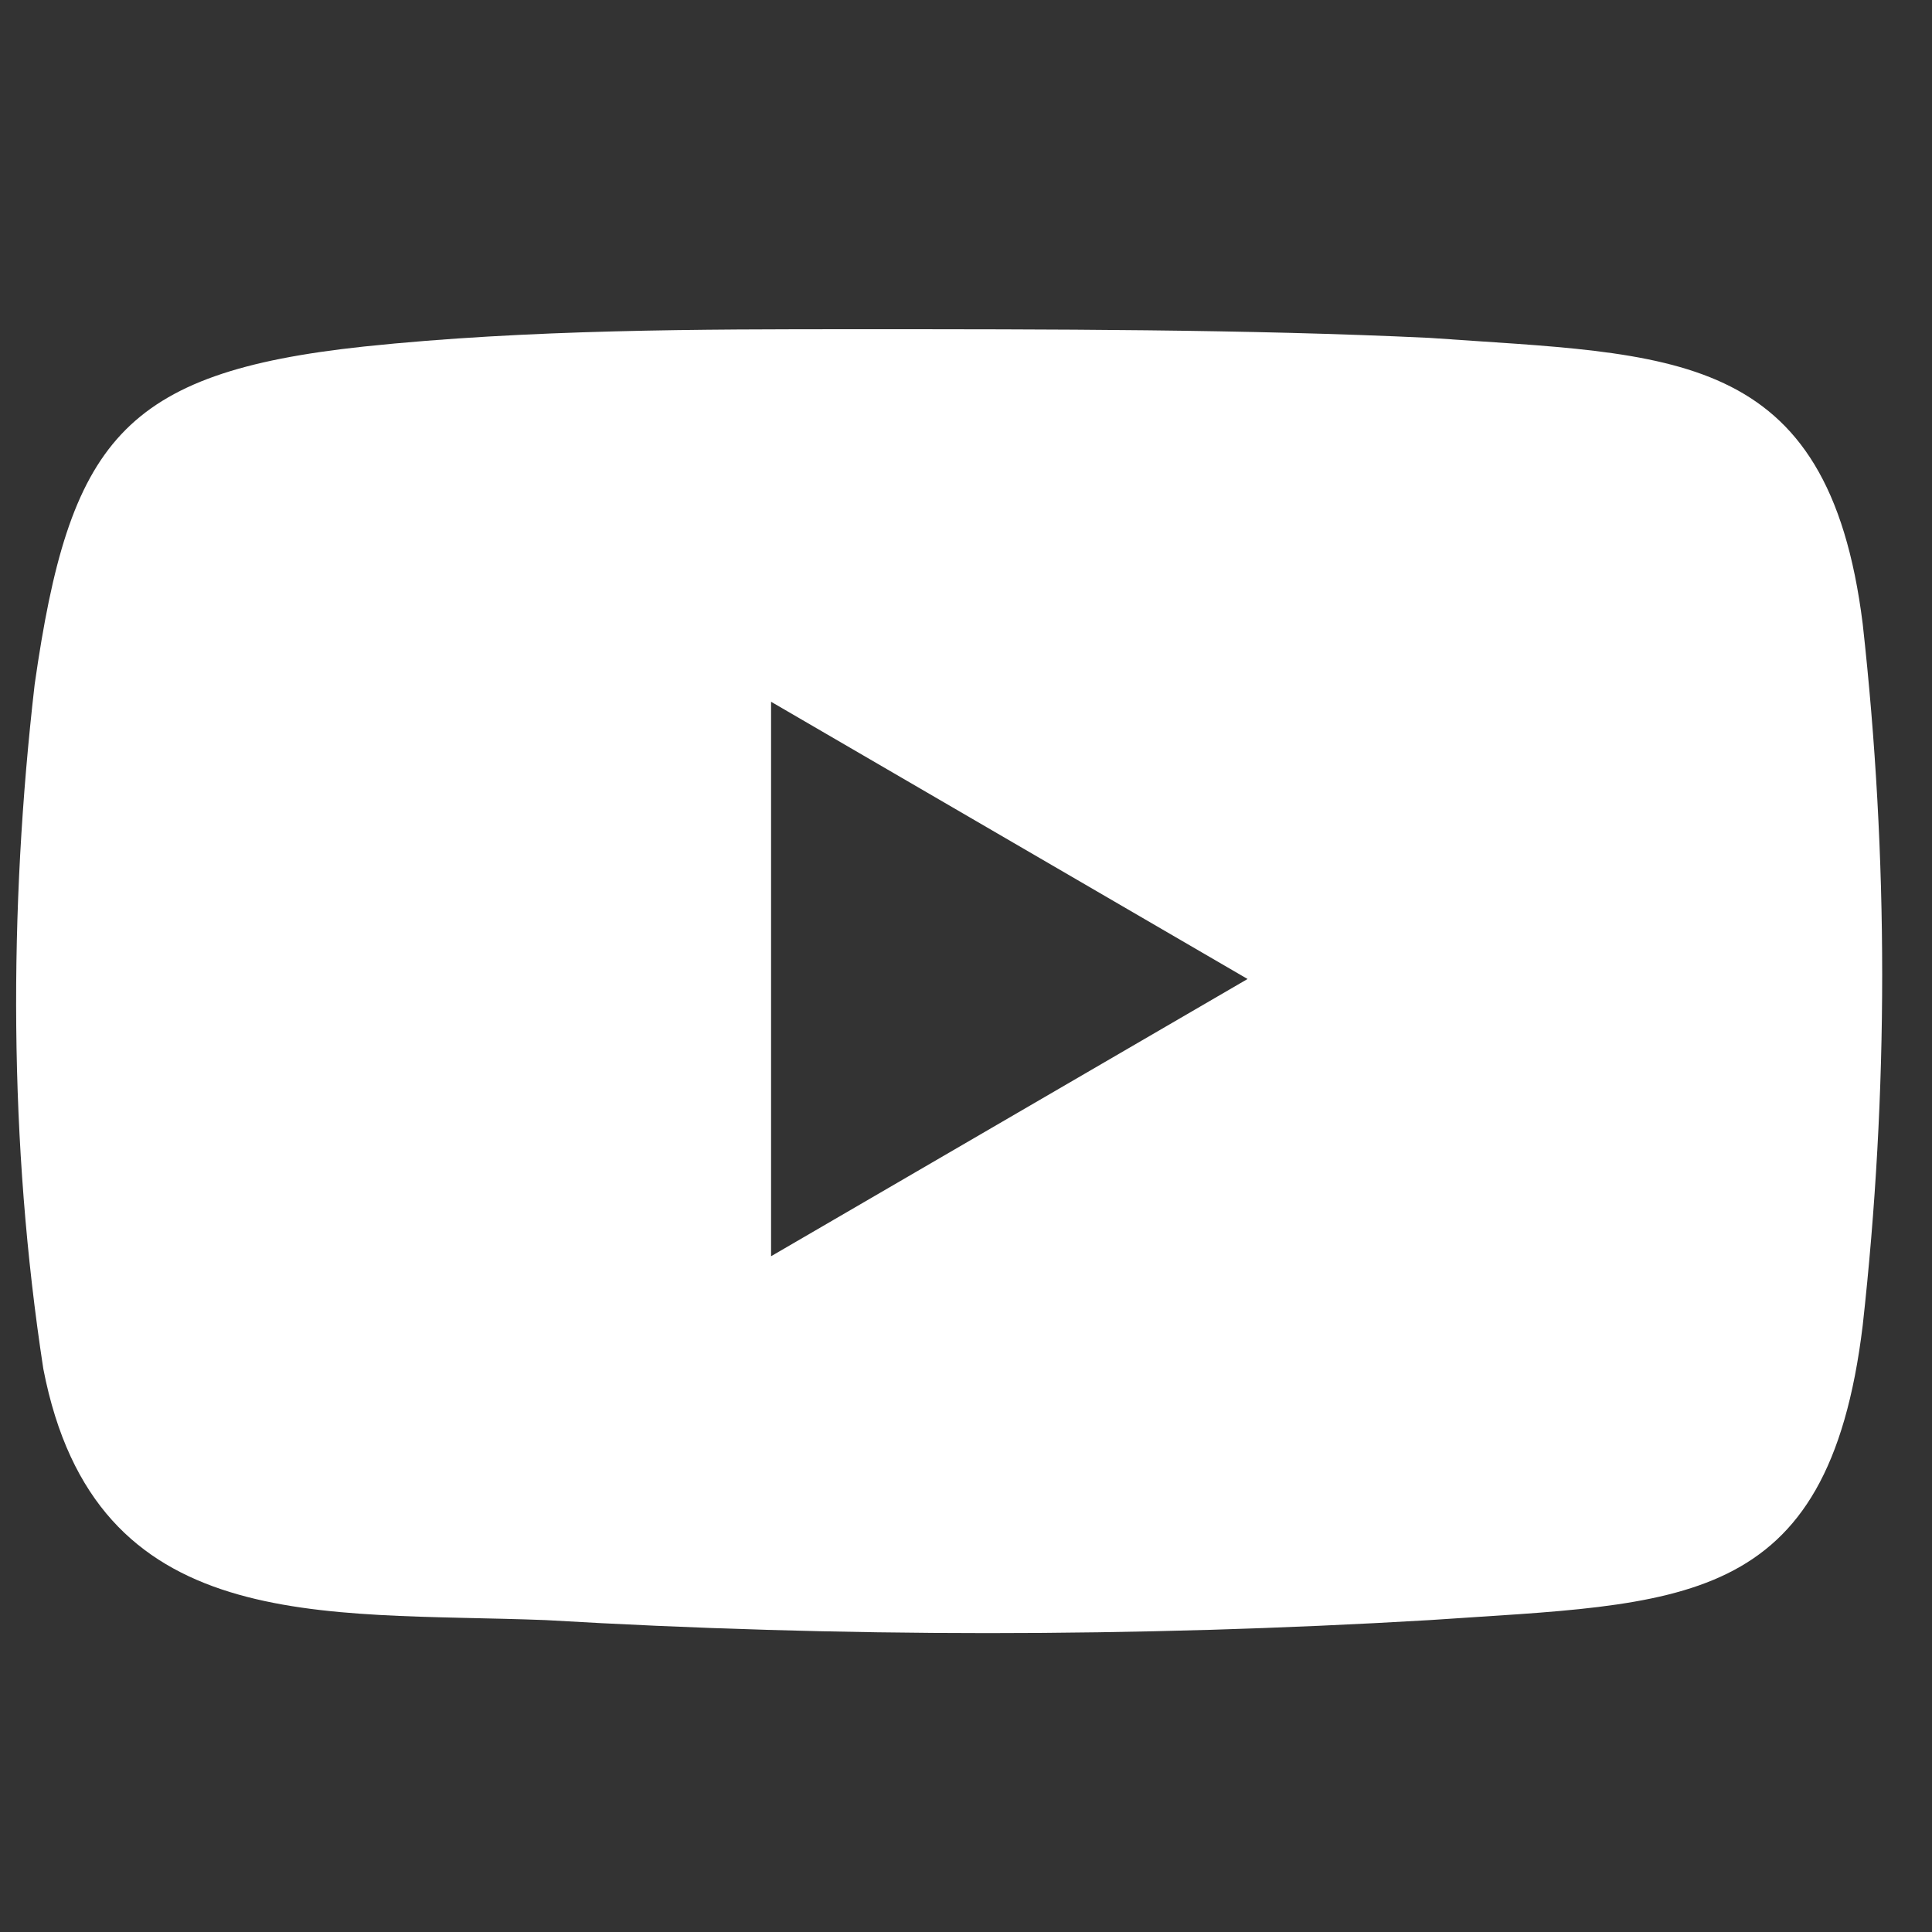 <?xml version="1.0" encoding="utf-8"?>
<!-- Generator: Adobe Illustrator 27.9.6, SVG Export Plug-In . SVG Version: 9.03 Build 54986)  -->
<svg version="1.1" id="Layer_1" xmlns="http://www.w3.org/2000/svg" xmlns:xlink="http://www.w3.org/1999/xlink" x="0px" y="0px"
	 viewBox="0 0 22.3 22.3" style="enable-background:new 0 0 22.3 22.3;" xml:space="preserve">
<rect x="0" y="0" width="22.3" height="22.3" fill="#333333" stroke="none"/>
<style type="text/css">
	.st0{fill:#FFFFFF;}
</style>
<path id="Path_10221" class="st0" d="M9.9,3.8c2.2,0,4.5,0,6.6,0.1c2.8,0.2,4.6,0.1,5,3.3c0.3,2.7,0.3,5.4,0,8.1
	c-0.4,3.3-2.1,3.2-5,3.4c-3.4,0.2-6.8,0.2-10.2,0c-2.6-0.1-5.2,0.2-5.8-2.9c-0.4-2.6-0.4-5.3-0.1-7.9C0.8,5.1,1.4,4.3,4.2,4
	C6.1,3.8,8.1,3.8,9.9,3.8 M8.9,14.5l5.5-3.2L8.9,8.1V14.5z"/>
</svg>
